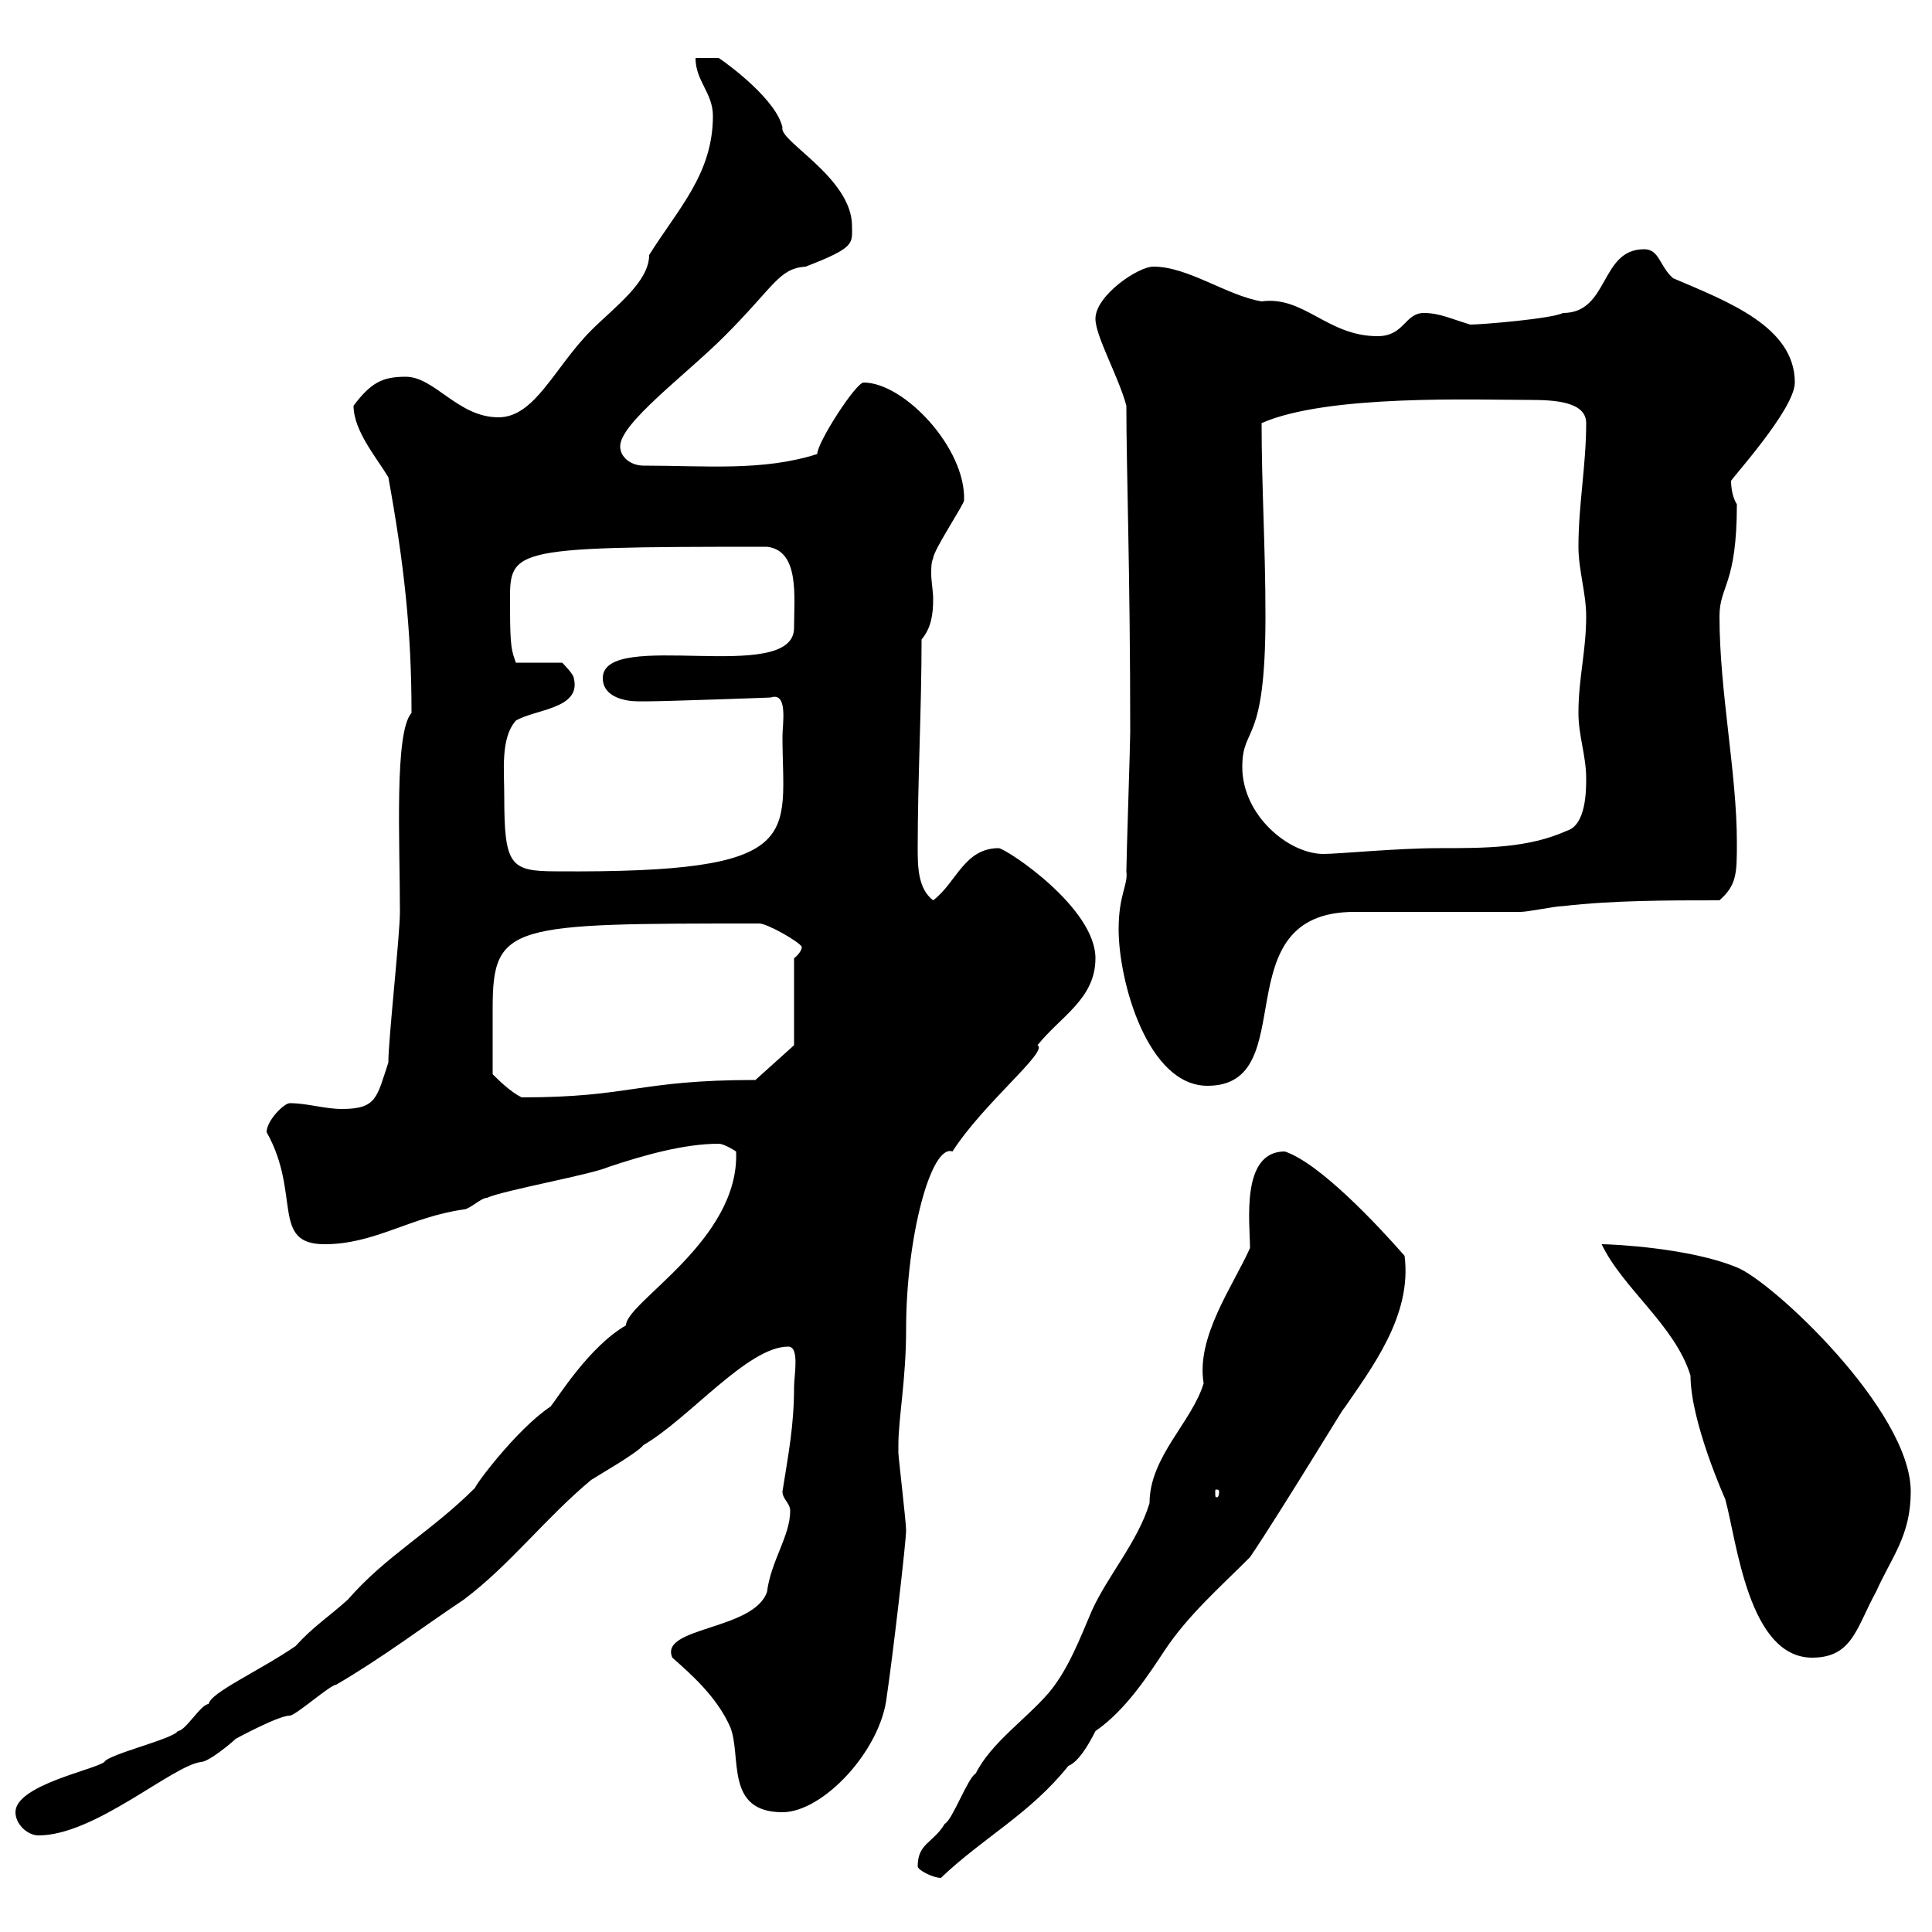 <svg xmlns="http://www.w3.org/2000/svg" xmlns:xlink="http://www.w3.org/1999/xlink" width="300" height="300"><path d="M142.50 289.80C142.50 290.40 144.90 291.60 146.10 291.60C152.70 285.30 159.90 281.70 165.90 274.20C167.40 273.60 168.90 271.20 170.10 268.80C174.90 265.50 178.50 259.80 180.90 256.20C184.50 250.80 189.30 246.60 194.10 241.80C198.60 235.20 210.60 215.40 208.50 219C213 212.40 219.30 204.30 218.10 195C213.90 190.20 204.90 180.60 199.50 178.80C192.60 178.80 194.10 189.90 194.10 193.80C191.40 199.80 185.70 207.60 186.90 214.80C185.10 220.80 178.50 226.20 178.50 233.40C176.70 239.40 171.90 244.80 169.50 250.20C167.70 254.40 165.90 259.20 162.90 262.80C159.30 267 153.90 270.60 151.50 275.40C150.30 276 147.90 282.60 146.70 283.20C144.90 286.20 142.50 286.20 142.50 289.80ZM2.40 281.40C2.40 283.20 4.20 285 6 285C14.70 285 26.70 274.20 31.20 273.60C32.40 273.60 36 270.60 36.60 270C36.60 270 43.20 266.40 45 266.40C45.90 266.40 51.30 261.60 52.20 261.60C59.40 257.40 65.70 252.60 72 248.40C79.20 243 84.60 235.80 91.80 229.80C92.70 229.20 99 225.60 99.90 224.40C107.10 220.20 116.10 209.10 122.40 209.10C124.20 209.10 123.30 213.60 123.30 215.40C123.30 221.40 122.40 225.90 121.50 231.60C121.50 232.80 122.70 233.40 122.70 234.60C122.70 238.50 119.70 242.40 119.10 247.20C117 253.20 102.30 252.60 104.40 257.40C107.10 259.80 111.30 263.40 113.40 268.20C115.20 272.70 112.50 281.40 121.50 281.40C127.80 281.40 136.80 271.80 137.70 263.40C138.60 257.40 140.70 239.40 140.70 237.60C140.70 236.40 139.50 226.20 139.50 225.60C139.50 225.60 139.50 225.60 139.50 224.40C139.50 220.20 140.70 214.20 140.70 206.40C140.70 192 144.60 177.60 147.90 178.80C152.70 171.30 162.90 163.20 161.10 162.30C164.70 157.80 170.10 155.10 170.10 148.80C170.10 141 156.60 132 155.10 131.70C149.70 131.70 148.50 137.10 144.90 139.80C142.50 138 142.50 134.40 142.50 131.70C142.50 120.90 143.10 110.10 143.10 99.30C144.60 97.50 144.90 95.40 144.90 93C144.90 91.80 144.60 90.30 144.60 89.10C144.60 88.20 144.60 87.30 144.90 86.70C144.90 85.50 149.70 78.30 149.70 77.70C150 69.60 140.40 59.40 134.10 59.40C132.90 59.40 126.90 68.70 126.90 70.50C118.50 73.20 109.50 72.30 99.90 72.30C98.10 72.30 96.30 71.10 96.30 69.30C96.30 65.70 106.50 58.20 112.50 52.20C120.30 44.40 120.90 41.70 125.10 41.40C132.90 38.40 132.30 37.80 132.30 35.10C132.30 27.60 120.90 21.90 121.50 19.80C120.60 15.60 113.40 10.20 111.60 9L108 9C108 12.60 110.70 14.40 110.70 18C110.70 27 105.30 32.40 100.80 39.60C100.80 43.80 95.40 47.70 91.80 51.30C86.10 57 83.10 64.80 77.40 64.80C71.10 64.80 67.50 58.50 63 58.50C59.40 58.50 57.60 59.40 54.90 63C54.90 66.90 58.50 71.10 60.30 74.10C62.70 87.30 63.90 97.80 63.90 110.70C61.20 113.70 62.10 130.80 62.10 141.60C62.10 145.20 60.30 161.40 60.30 165C58.50 170.40 58.50 172.20 53.10 172.20C50.40 172.20 47.70 171.30 45 171.30C44.10 171.30 41.40 174 41.40 175.80C46.80 185.40 42 193.20 50.40 193.20C58.20 193.20 63.60 189 72 187.80C72.90 187.80 74.70 186 75.60 186C78.30 184.80 91.80 182.40 94.50 181.20C99.90 179.40 106.20 177.60 111.60 177.60C112.50 177.60 114.30 178.80 114.30 178.80C114.90 192.60 97.20 202.20 97.20 205.80C91.50 209.10 86.70 216.90 85.50 218.40C80.10 222 73.50 231 73.80 231C66.90 237.90 60 241.50 54 248.40C51 251.10 48.60 252.60 45.90 255.60C40.20 259.50 32.70 262.80 32.40 264.60C31.20 264.60 28.80 268.80 27.60 268.80C27 270 16.80 272.40 16.20 273.60C14.70 274.80 2.40 277.20 2.40 281.40ZM248.70 193.20C252 200.10 260.10 205.80 262.50 213.60C262.50 220.80 267.90 232.80 267.90 232.80C269.70 239.40 271.50 257.40 281.40 257.40C287.70 257.40 288.30 252.60 291.30 247.20C293.70 241.80 296.70 238.50 296.70 231.60C296.70 219 275.10 198.90 269.70 196.80C262.50 193.80 250.50 193.20 248.70 193.20ZM189.30 231.60C189.30 232.50 189 232.50 189 232.50C188.70 232.50 188.70 232.50 188.70 231.60C188.70 231.30 188.70 231.30 189 231.30C189 231.30 189.30 231.30 189.30 231.60ZM76.50 166.80C76.50 163.20 76.50 159.30 76.50 156.60C76.50 143.40 79.20 143.40 117.90 143.40C119.10 143.40 123.90 146.10 124.50 147C124.50 147.90 123.30 148.80 123.30 148.80L123.30 162.30L117.30 167.70C99 167.70 98.10 170.40 81 170.40C79.20 169.50 77.40 167.70 76.50 166.80ZM173.70 144.30C173.70 152.40 178.20 168.60 187.50 168.60C202.50 168.60 189.60 141.60 210.30 141.60C213.90 141.60 232.50 141.60 236.10 141.60C237.30 141.60 241.50 140.70 242.70 140.70C250.50 139.80 258.90 139.80 267 139.80C269.70 137.40 269.70 135.60 269.70 130.80C269.70 120 267 107.40 267 95.70C267 90.90 269.70 90.90 269.70 78.30C269.10 77.40 268.80 75.90 268.80 74.70C268.50 74.70 278.70 63.60 278.70 59.40C278.70 50.70 268.20 46.80 259.80 43.20C257.70 41.40 257.70 38.70 255.30 38.70C248.40 38.70 249.90 48.60 242.70 48.60C240.90 49.50 230.10 50.40 228.30 50.40C225.30 49.50 223.50 48.60 221.10 48.60C218.10 48.60 218.10 52.20 213.90 52.20C206.10 52.20 202.50 45.90 195.90 46.80C190.50 45.90 184.50 41.40 179.10 41.40C176.70 41.40 170.10 45.90 170.10 49.50C170.10 52.20 173.70 58.50 174.90 63C174.90 72.90 175.50 88.80 175.50 113.70C175.50 115.50 174.90 133.50 174.90 135.30C175.20 137.40 173.70 138.90 173.70 144.30ZM78.30 123.60C78.30 119.70 77.70 114.60 80.10 111.90C83.10 110.10 90.30 110.10 89.10 105.30C89.10 104.70 87.30 102.90 87.30 102.90L80.10 102.90C79.50 101.10 79.20 100.80 79.20 94.50C79.20 85.20 77.70 84.90 119.10 84.90C124.20 85.50 123.30 92.70 123.30 97.50C123.30 106.50 93.60 97.50 93.60 105.30C93.60 108.30 97.20 108.90 99 108.90C99.90 108.90 100.80 108.90 100.80 108.90C103.20 108.90 120.60 108.30 119.70 108.30C122.40 107.40 121.50 112.50 121.50 114.30C121.50 129.90 125.70 135.60 86.40 135.30C79.20 135.30 78.30 134.40 78.30 123.60ZM192.90 119.10C192.90 112.50 196.50 116.10 196.50 95.70C196.50 84.90 195.90 75.60 195.90 65.70C206.10 61.20 229.20 62.10 237.60 62.10C241.50 62.10 246.30 62.40 246.30 65.70C246.30 72.30 245.10 78.30 245.10 84.90C245.10 88.50 246.30 92.10 246.30 95.70C246.30 101.10 245.10 105.30 245.10 110.70C245.10 114.30 246.30 117.30 246.30 120.90C246.30 122.70 246.30 128.10 243.30 129C237.30 131.70 230.70 131.70 223.50 131.70C216.90 131.70 207.90 132.60 205.50 132.60C200.10 132.60 192.90 126.60 192.90 119.10Z"/></svg>